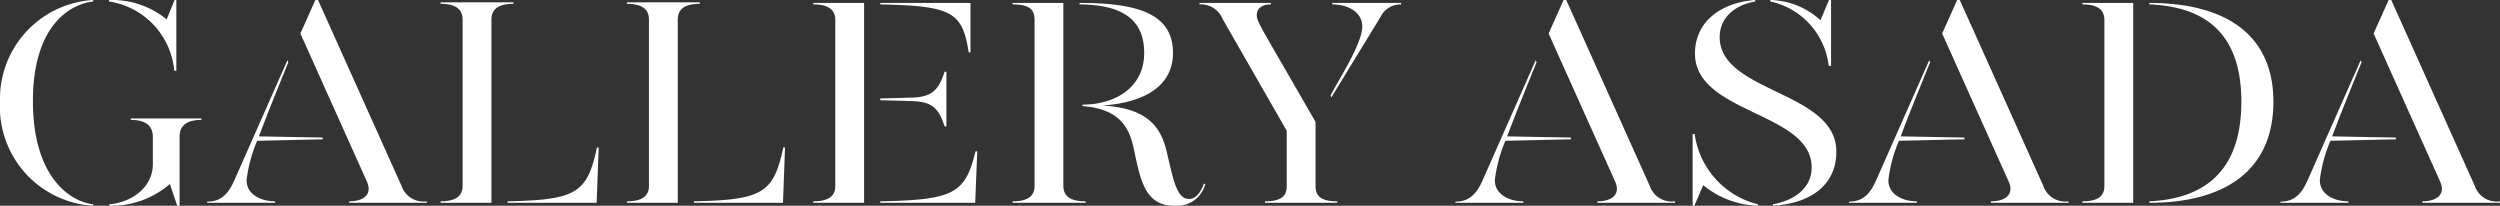 <svg xmlns="http://www.w3.org/2000/svg" width="212.65" height="17.5"><rect width="100%" height="100%" fill="#333333" stroke="none"/><path data-name="パス 2" d="M0 8.675A8.425 8.425 0 007.925 17.5v-.125C5.95 17.15 2.8 15.05 2.8 8.6 2.8 2.175 5.95.35 7.925.125V0A8.428 8.428 0 000 8.675zm14.825-2.65H15V0h-.15l-.675 1.65A7.343 7.343 0 009.275 0v.125a6.563 6.563 0 015.55 5.9zm-3.7 4.05v.125c1.175 0 1.875.425 1.875 1.45v2.3c0 2.125-2 3.3-3.7 3.425v.125a7.606 7.606 0 005.15-1.85l.625 1.85h.2v-5.85c0-1.025.675-1.45 1.85-1.45v-.125zM34.15 15.8L27.05 0h-.225L25.55 2.85l5.65 12.575c.525 1.15-.325 1.7-1.5 1.7v.125h6.6v-.125a1.973 1.973 0 01-2.15-1.325zm-6.675-3.95l-.05-.15-5.4-.1c.575-1.55 1.4-3.6 2.5-6.3l-.075-.175-4.5 10.175c-.525 1.2-1.15 1.85-2.325 1.85v.1H23.4v-.125c-1.2 0-2.425-.575-2.425-1.8a12.075 12.075 0 01.9-3.35zm14.325 5.4V1.675c0-.725.375-1.35 1.875-1.35V.2h-6.2v.125c1.5 0 1.875.625 1.875 1.35v14.15c0 .675-.375 1.3-1.875 1.3v.125zm1.375 0h7.575l.175-4.7h-.15c-.825 3.9-1.8 4.45-7.6 4.575zm14.475 0V1.675c0-.725.375-1.35 1.875-1.35V.2h-6.2v.125c1.5 0 1.875.625 1.875 1.35v14.15c0 .675-.375 1.3-1.875 1.3v.125zm1.375 0H66.6l.175-4.7h-.15c-.825 3.9-1.8 4.45-7.6 4.575zm14.475 0v-17h-4.325v.125c1.5 0 1.875.625 1.875 1.325v14.125c0 .7-.375 1.3-1.875 1.3v.125zm1.375-17v.125C81.05.5 81.85 1.05 82.4 4.45h.15V.25zM77.65 8.6c1.6.075 2.175.55 2.7 2.15h.15V6.1h-.15c-.525 1.6-1.1 2.125-2.7 2.2l-2.775.075v.15zm-2.775 8.65h8.075l.175-4.375h-.15c-.875 3.575-1.8 4.125-8.1 4.25zM90.45 15.8V.25h-4.325v.125C87.625.375 88 .85 88 1.7v14.1c0 .725-.375 1.325-1.875 1.325v.125h6.225v-.125c-1.525 0-1.9-.6-1.9-1.325zm11.95-.175c-.3.825-.725 1.3-1.275 1.3-1.1 0-1.375-1.95-1.9-4.075-.5-2.1-1.675-3.675-5.5-3.875 3.3-.2 6.05-1.475 6.05-4.475 0-3.425-3.2-4.25-7.95-4.25v.125c3.225.025 5.5 1 5.5 4.125 0 2.95-2.475 4.4-5.25 4.4v.125c3.35.25 4.05 2.025 4.4 3.8.5 2.225.825 4.675 3.375 4.675a2.485 2.485 0 002.675-1.85zm9.5.175v-5.425c-4.675-8.15-5-8.5-5-9.1 0-.575.475-.9 1.2-.9V.25h-6.075v.125A1.99 1.99 0 01104 1.625l5.45 9.5V15.8c0 .775-.325 1.325-1.85 1.325v.125h6.15v-.125c-1.525 0-1.85-.55-1.85-1.325zM113.325.25v.125c1.4 0 2.55.7 2.55 1.875 0 1.45-1.975 4.475-2.7 5.875l.075.15 4.2-6.875a1.875 1.875 0 011.725-1.025V.25zm27 15.55l-7.1-15.8H133l-1.275 2.85 5.65 12.575c.525 1.15-.325 1.7-1.5 1.7v.125h6.6v-.125a1.973 1.973 0 01-2.15-1.325zm-6.675-3.95l-.05-.15-5.4-.1c.575-1.55 1.4-3.6 2.5-6.3l-.075-.175-4.5 10.175c-.525 1.2-1.15 1.85-2.325 1.85v.1h5.775v-.125c-1.2 0-2.425-.575-2.425-1.8a12.075 12.075 0 01.9-3.35zm12.625-8.7c0-1.625 1.275-2.725 3.025-3.025V0c-3.025.225-5.125 1.925-5.125 4.55 0 5.15 9.925 4.95 9.925 9.7 0 1.725-1.45 2.8-3.3 3.125v.125c3.3-.2 5.4-1.825 5.4-4.6 0-5.175-9.925-5-9.925-9.75zm9.275 2.45h.2V0h-.175l-.725 1.725A6.52 6.52 0 00150.575 0v.125A6.344 6.344 0 01155.55 5.6zm-11.4 5.8h-.175v6.1h.15l.75-1.75a7.712 7.712 0 004.65 1.75v-.125a7.159 7.159 0 01-5.375-5.975zm29.65 4.4L166.7 0h-.225L165.2 2.85l5.65 12.575c.525 1.15-.325 1.7-1.5 1.7v.125h6.6v-.125a1.973 1.973 0 01-2.15-1.325zm-6.675-3.95l-.05-.15-5.4-.1c.575-1.55 1.4-3.6 2.5-6.3l-.075-.175-4.5 10.175c-.525 1.2-1.15 1.85-2.325 1.85v.1h5.775v-.125c-1.2 0-2.425-.575-2.425-1.8a12.075 12.075 0 01.9-3.35zm14.325 5.4v-17h-4.325v.125c1.5 0 1.875.6 1.875 1.35V15.8c0 .75-.375 1.325-1.875 1.325v.125zm1.375-17v.125c4.2.175 7.825 1.975 7.825 8.275 0 6.35-3.625 8.275-7.825 8.475v.125c6.425 0 10.55-2.75 10.55-8.6 0-5.75-4.125-8.4-10.55-8.4zM210.5 15.8L203.4 0h-.225L201.9 2.85l5.65 12.575c.525 1.15-.325 1.7-1.5 1.7v.125h6.6v-.125a1.973 1.973 0 01-2.15-1.325zm-6.675-3.95l-.05-.15-5.4-.1c.575-1.55 1.4-3.6 2.5-6.3l-.075-.175-4.5 10.175c-.525 1.2-1.15 1.85-2.325 1.85v.1h5.775v-.125c-1.2 0-2.425-.575-2.425-1.8a12.075 12.075 0 01.9-3.35z" fill="#fff"/></svg>